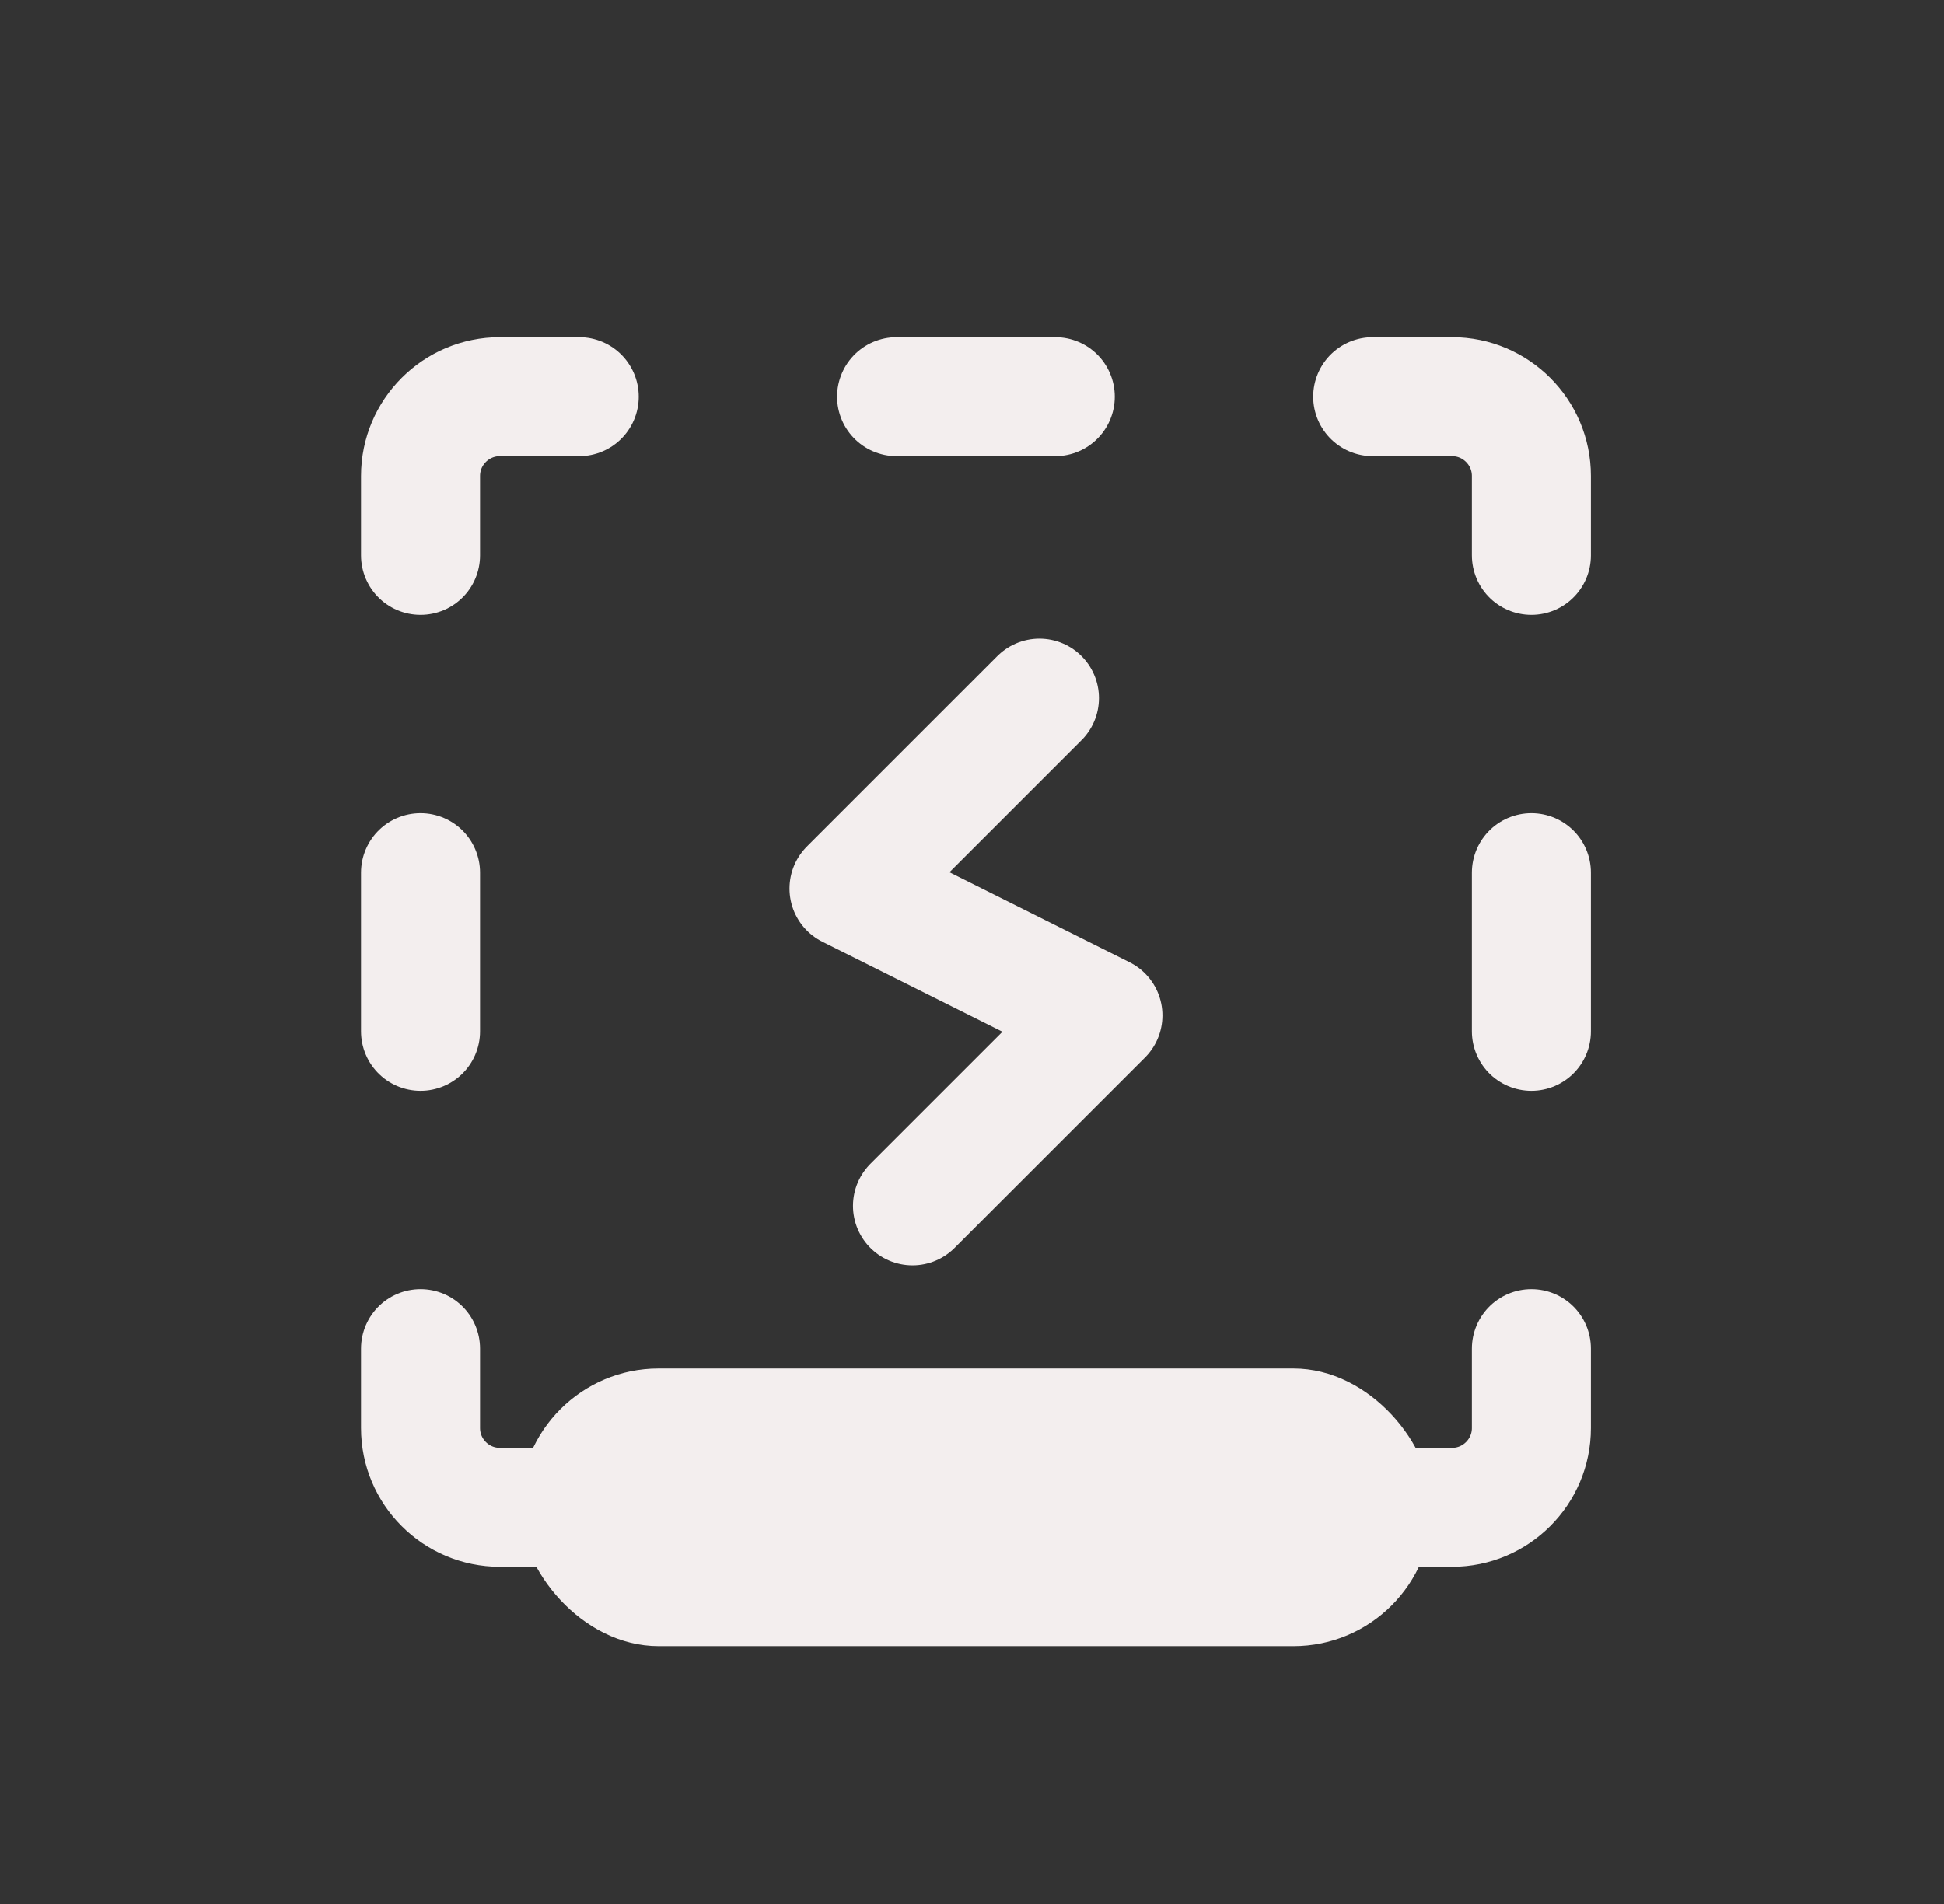 <svg xmlns="http://www.w3.org/2000/svg" width="49" height="48" viewBox="0 0 49 48" fill="none"><rect x="0" y="0" width="49" height="48" fill="#333333" stroke="none"/><path d="M10.6 34L10.6 36C10.6 37.104 11.496 38 12.6 38L14.6 38" stroke="#F3EEEE" stroke-width="3" stroke-linecap="round" stroke-linejoin="round"></path><path d="M10.6 14L10.6 12C10.6 10.896 11.496 10 12.6 10L14.6 10" stroke="#F3EEEE" stroke-width="3" stroke-linecap="round" stroke-linejoin="round"></path><path d="M38.6 34L38.6 36C38.6 37.104 37.704 38 36.6 38L34.6 38" stroke="#F3EEEE" stroke-width="3" stroke-linecap="round" stroke-linejoin="round"></path><path d="M10.6 22L10.6 26" stroke="#F3EEEE" stroke-width="3" stroke-linecap="round" stroke-linejoin="round"></path><path d="M34.6 10L36.6 10C37.704 10 38.6 10.896 38.6 12L38.6 14" stroke="#F3EEEE" stroke-width="3" stroke-linecap="round" stroke-linejoin="round"></path><path d="M26.599 10L22.599 10" stroke="#F3EEEE" stroke-width="3" stroke-linecap="round" stroke-linejoin="round"></path><path d="M38.6 22L38.6 26" stroke="#F3EEEE" stroke-width="3" stroke-linecap="round" stroke-linejoin="round"></path><path d="M26.6 38L22.6 38" stroke="#F3EEEE" stroke-width="3" stroke-linecap="round" stroke-linejoin="round"></path><path d="M26.2 17.6L21.4 22.4L27.8 25.6L23 30.4" stroke="#F3EEEE" stroke-width="3" stroke-linecap="round" stroke-linejoin="round"></path><rect x="13.101" y="34.5" width="23" height="7" rx="3.5" fill="#F3EEEE"></rect></svg>